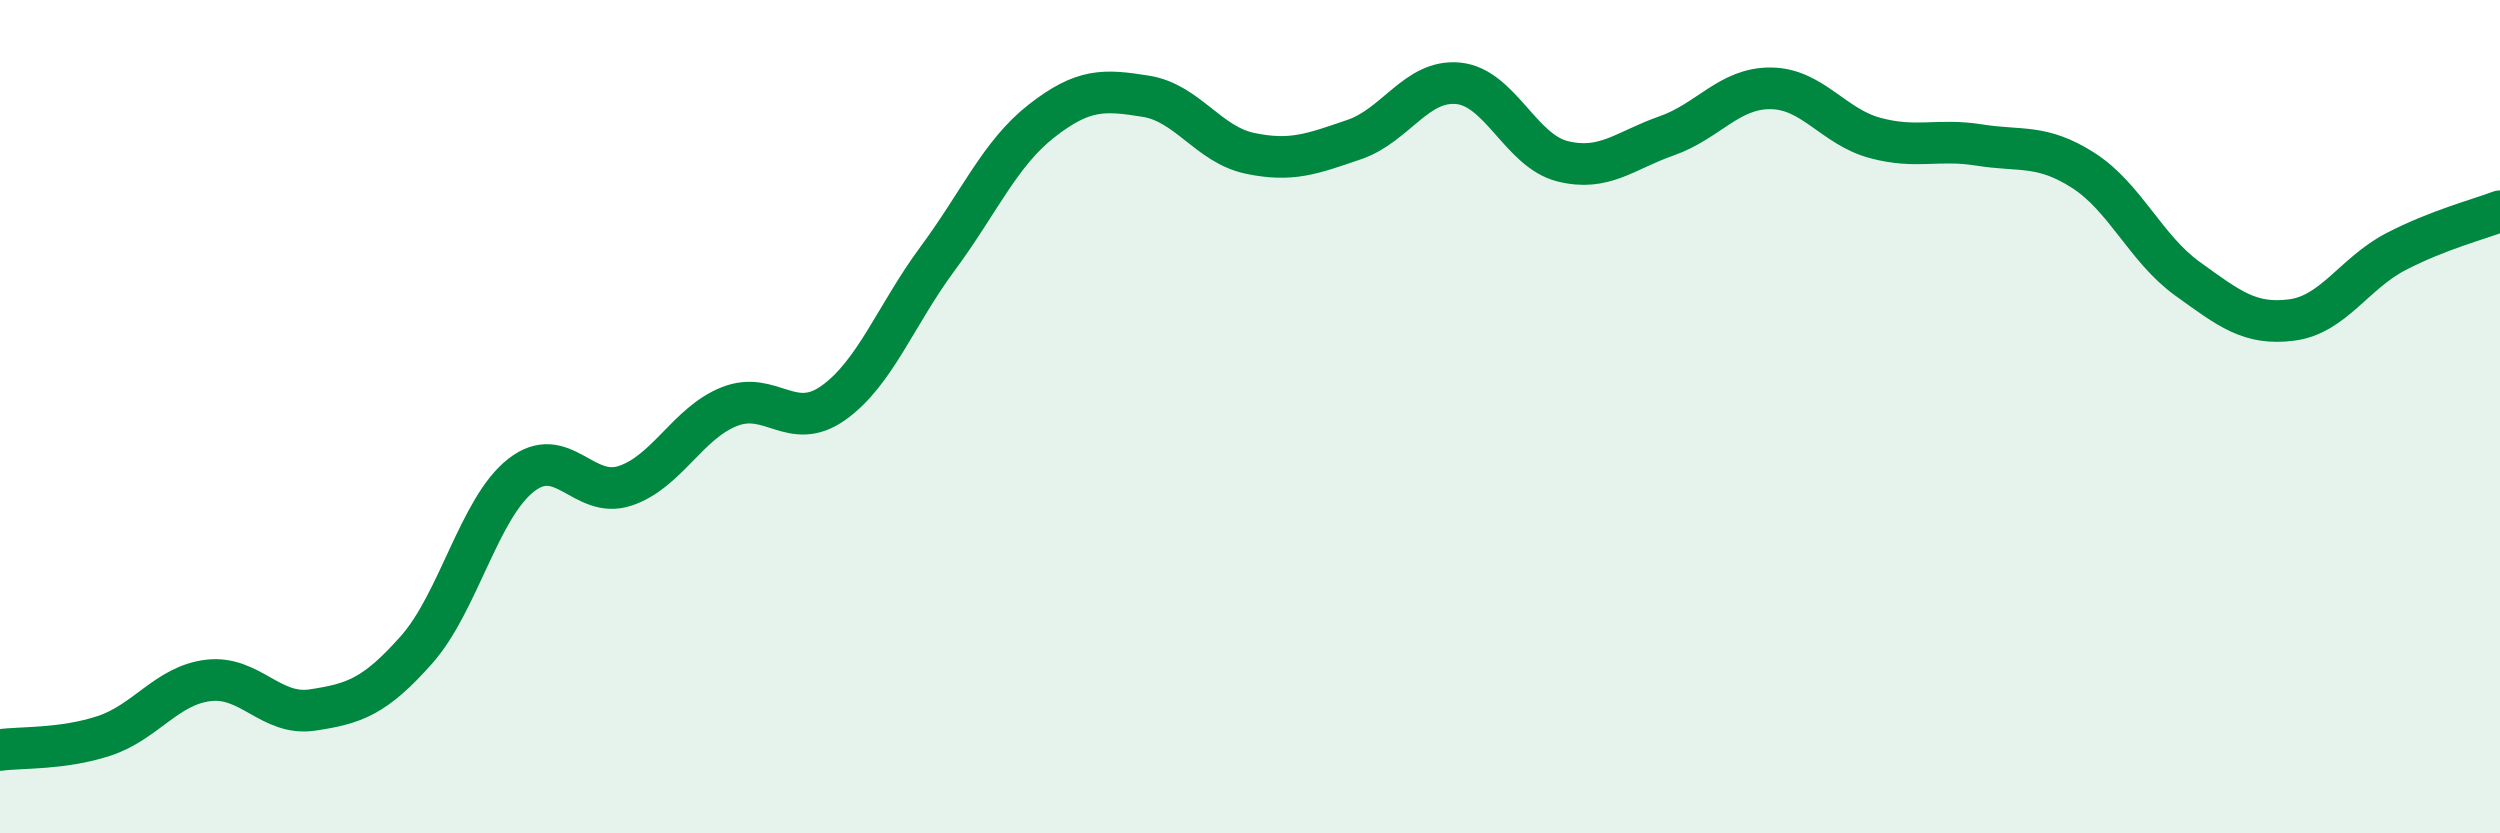 
    <svg width="60" height="20" viewBox="0 0 60 20" xmlns="http://www.w3.org/2000/svg">
      <path
        d="M 0,18 C 0.5,17.93 1.5,17.99 2.5,17.66 C 3.5,17.33 4,16.45 5,16.33 C 6,16.21 6.5,17.19 7.5,17.04 C 8.5,16.89 9,16.72 10,15.59 C 11,14.46 11.5,12.2 12.5,11.41 C 13.5,10.62 14,11.99 15,11.66 C 16,11.33 16.5,10.16 17.5,9.76 C 18.5,9.36 19,10.38 20,9.67 C 21,8.96 21.5,7.56 22.5,6.21 C 23.5,4.86 24,3.68 25,2.9 C 26,2.12 26.5,2.15 27.5,2.31 C 28.5,2.47 29,3.47 30,3.68 C 31,3.89 31.5,3.69 32.5,3.35 C 33.5,3.01 34,1.9 35,2 C 36,2.1 36.5,3.62 37.5,3.87 C 38.5,4.12 39,3.61 40,3.26 C 41,2.91 41.5,2.11 42.5,2.12 C 43.5,2.13 44,3.04 45,3.31 C 46,3.58 46.5,3.32 47.5,3.48 C 48.5,3.64 49,3.45 50,4.09 C 51,4.73 51.5,5.97 52.5,6.69 C 53.5,7.41 54,7.81 55,7.68 C 56,7.55 56.5,6.56 57.5,6.04 C 58.5,5.52 59.5,5.26 60,5.07L60 20L0 20Z"
        fill="#008740"
        opacity="0.1"
        stroke-linecap="round"
        stroke-linejoin="round"
      />
      <path
        d="M 0,18 C 0.5,17.93 1.5,17.99 2.5,17.66 C 3.5,17.33 4,16.45 5,16.33 C 6,16.21 6.5,17.19 7.5,17.04 C 8.5,16.89 9,16.72 10,15.59 C 11,14.46 11.5,12.2 12.5,11.41 C 13.5,10.62 14,11.99 15,11.66 C 16,11.33 16.5,10.16 17.5,9.76 C 18.5,9.36 19,10.38 20,9.67 C 21,8.96 21.5,7.56 22.5,6.21 C 23.5,4.86 24,3.68 25,2.9 C 26,2.12 26.5,2.15 27.5,2.31 C 28.5,2.47 29,3.47 30,3.68 C 31,3.89 31.5,3.69 32.5,3.35 C 33.5,3.01 34,1.9 35,2 C 36,2.1 36.5,3.62 37.5,3.87 C 38.5,4.12 39,3.61 40,3.26 C 41,2.91 41.5,2.11 42.5,2.12 C 43.5,2.13 44,3.04 45,3.31 C 46,3.58 46.5,3.32 47.5,3.48 C 48.5,3.64 49,3.45 50,4.09 C 51,4.73 51.5,5.97 52.5,6.69 C 53.5,7.41 54,7.81 55,7.68 C 56,7.55 56.5,6.56 57.5,6.04 C 58.5,5.52 59.5,5.26 60,5.07"
        stroke="#008740"
        stroke-width="1"
        fill="none"
        stroke-linecap="round"
        stroke-linejoin="round"
      />
    </svg>
  